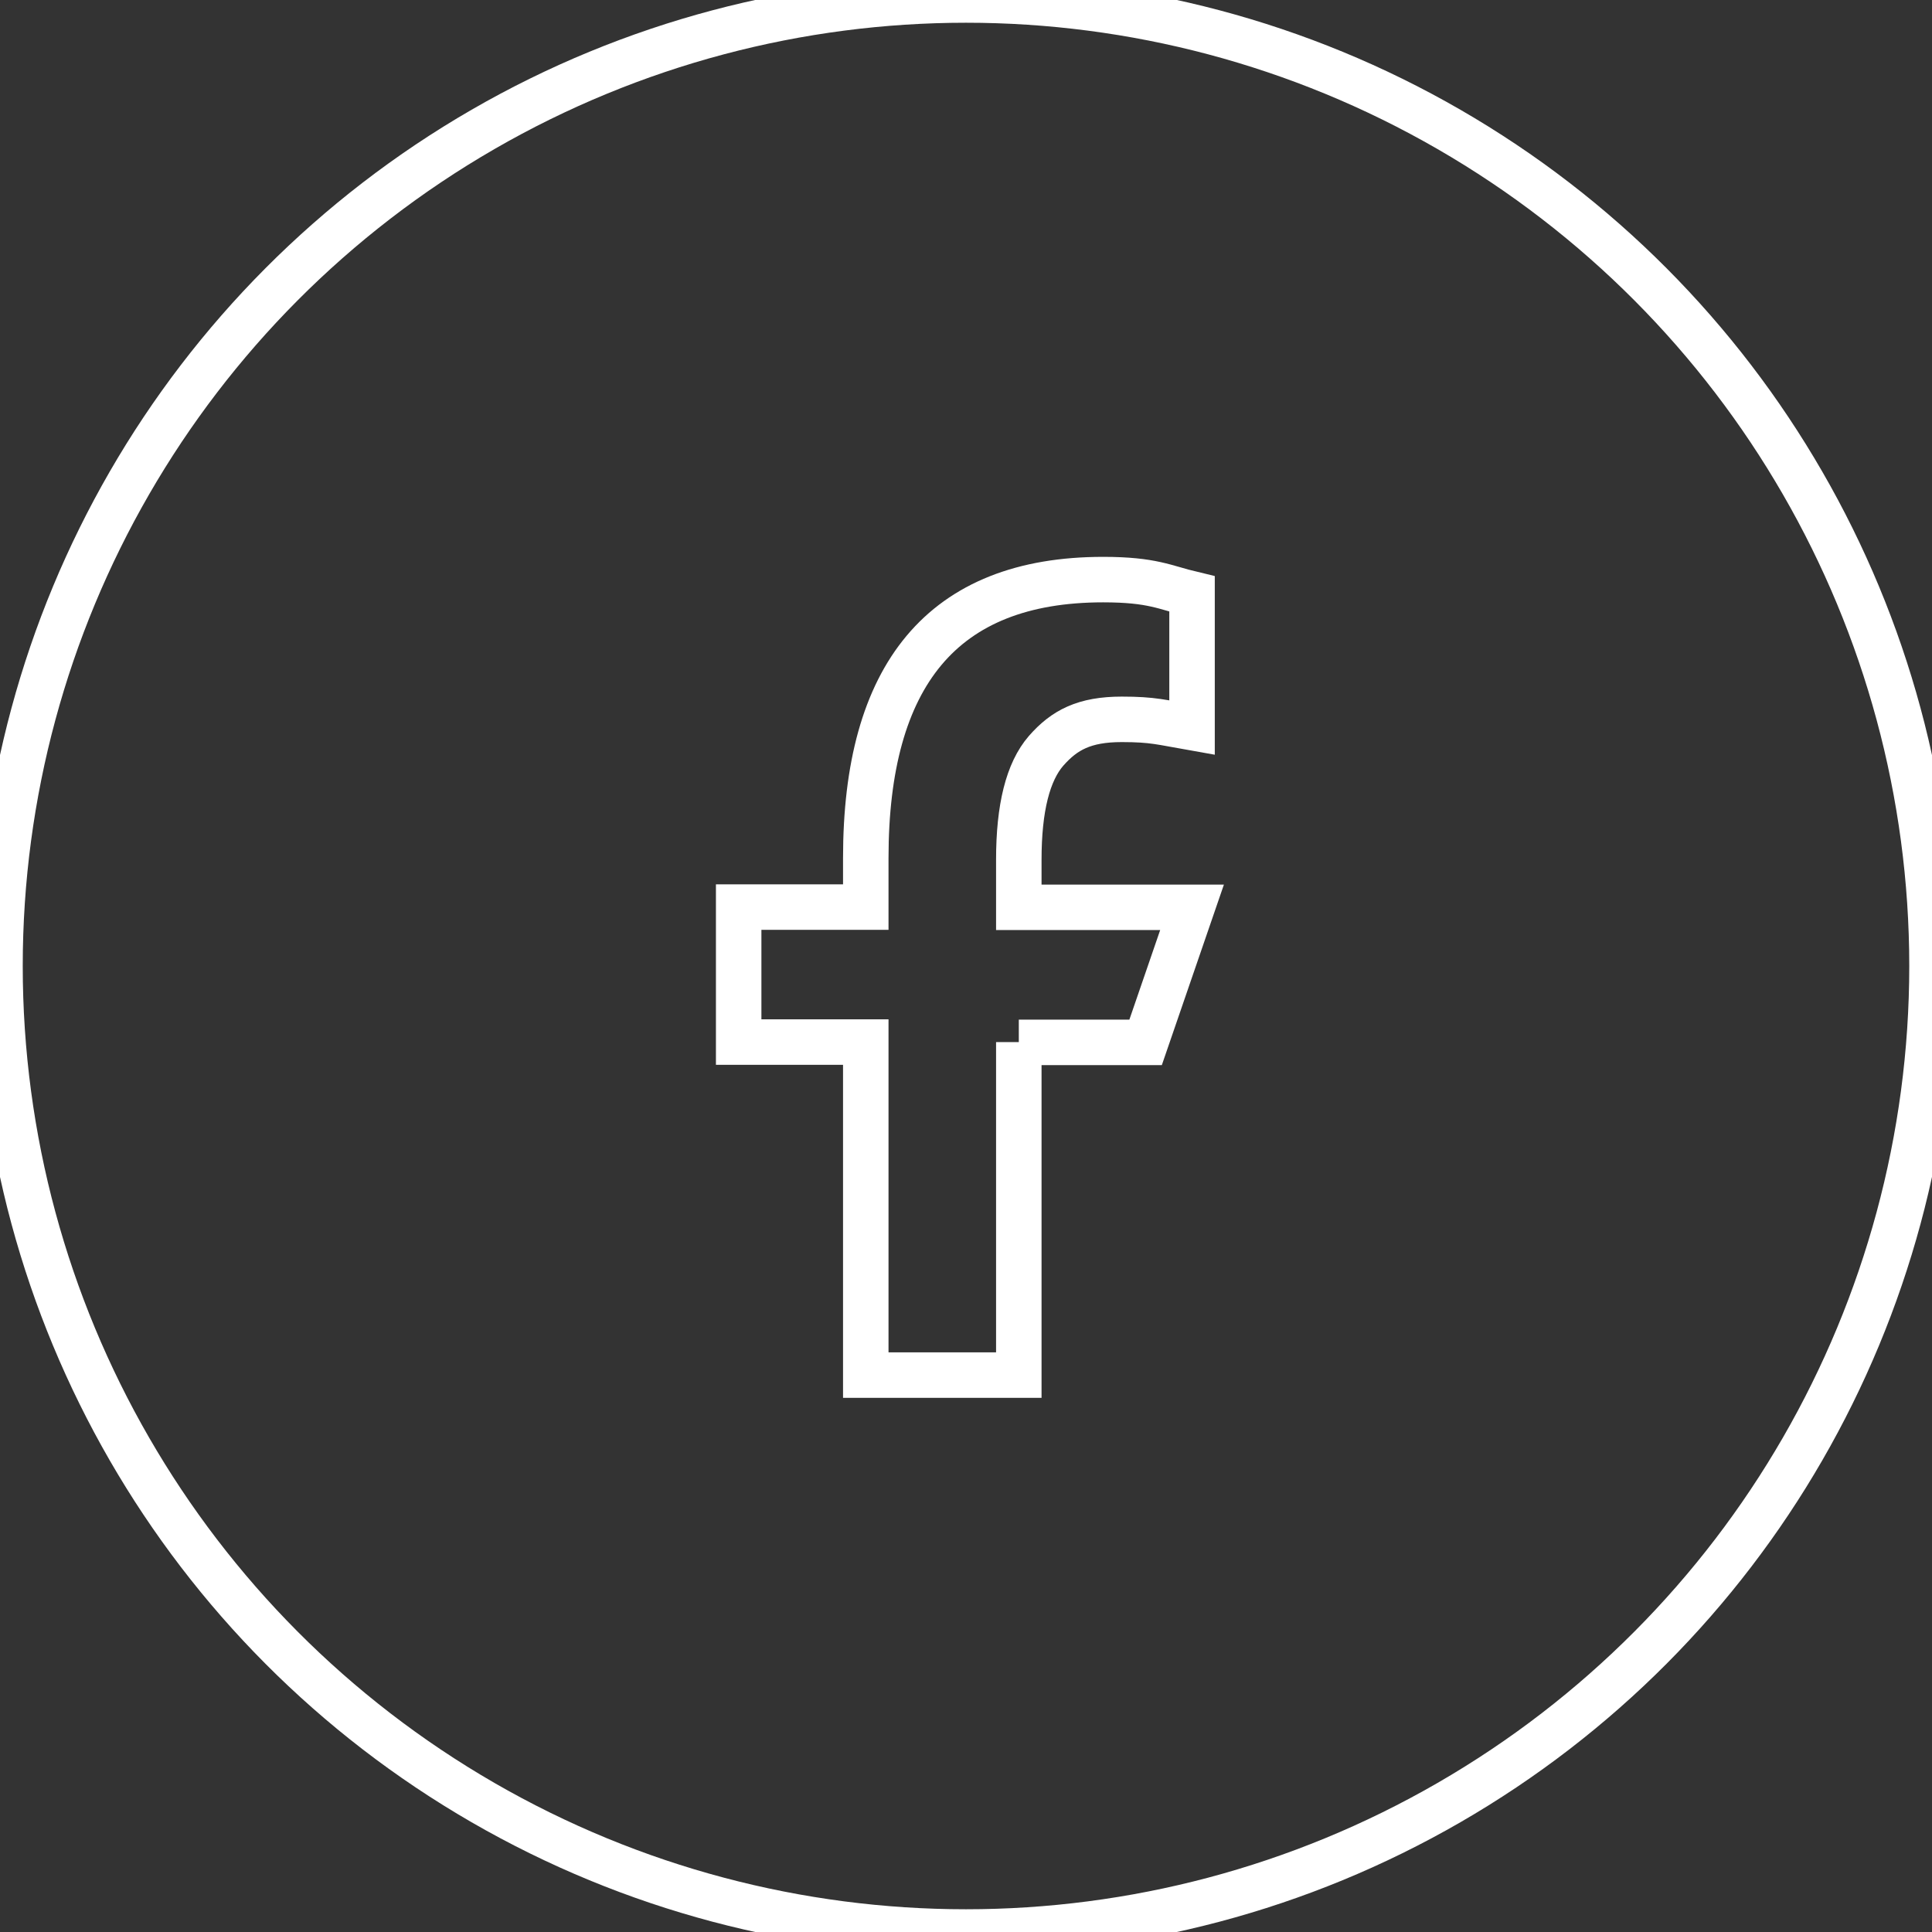 <svg width="24" height="24" viewBox="0 0 24 24" fill="none" xmlns="http://www.w3.org/2000/svg">
<rect x="0" y="0" width="24" height="24" fill="#333333" stroke="none"/>
<g clip-path="url(#clip0_136_6230)">
<circle cx="12" cy="12" r="12" stroke="white" stroke-width="0.565"/>
<path d="M12.656 12.945V17.082H10.755V12.945H9.176V11.268H10.755V10.658C10.755 8.392 11.702 7.2 13.704 7.2C14.319 7.2 14.472 7.299 14.808 7.379V9.039C14.432 8.973 14.326 8.936 13.935 8.936C13.471 8.936 13.222 9.068 12.995 9.327C12.769 9.587 12.656 10.036 12.656 10.68V11.271H14.808L14.231 12.949H12.656V12.945Z" stroke="white" stroke-width="0.565"/>
</g>
<defs>
<clipPath id="clip0_136_6230">
<rect width="24" height="24" fill="white"/>
</clipPath>
</defs>
</svg>
